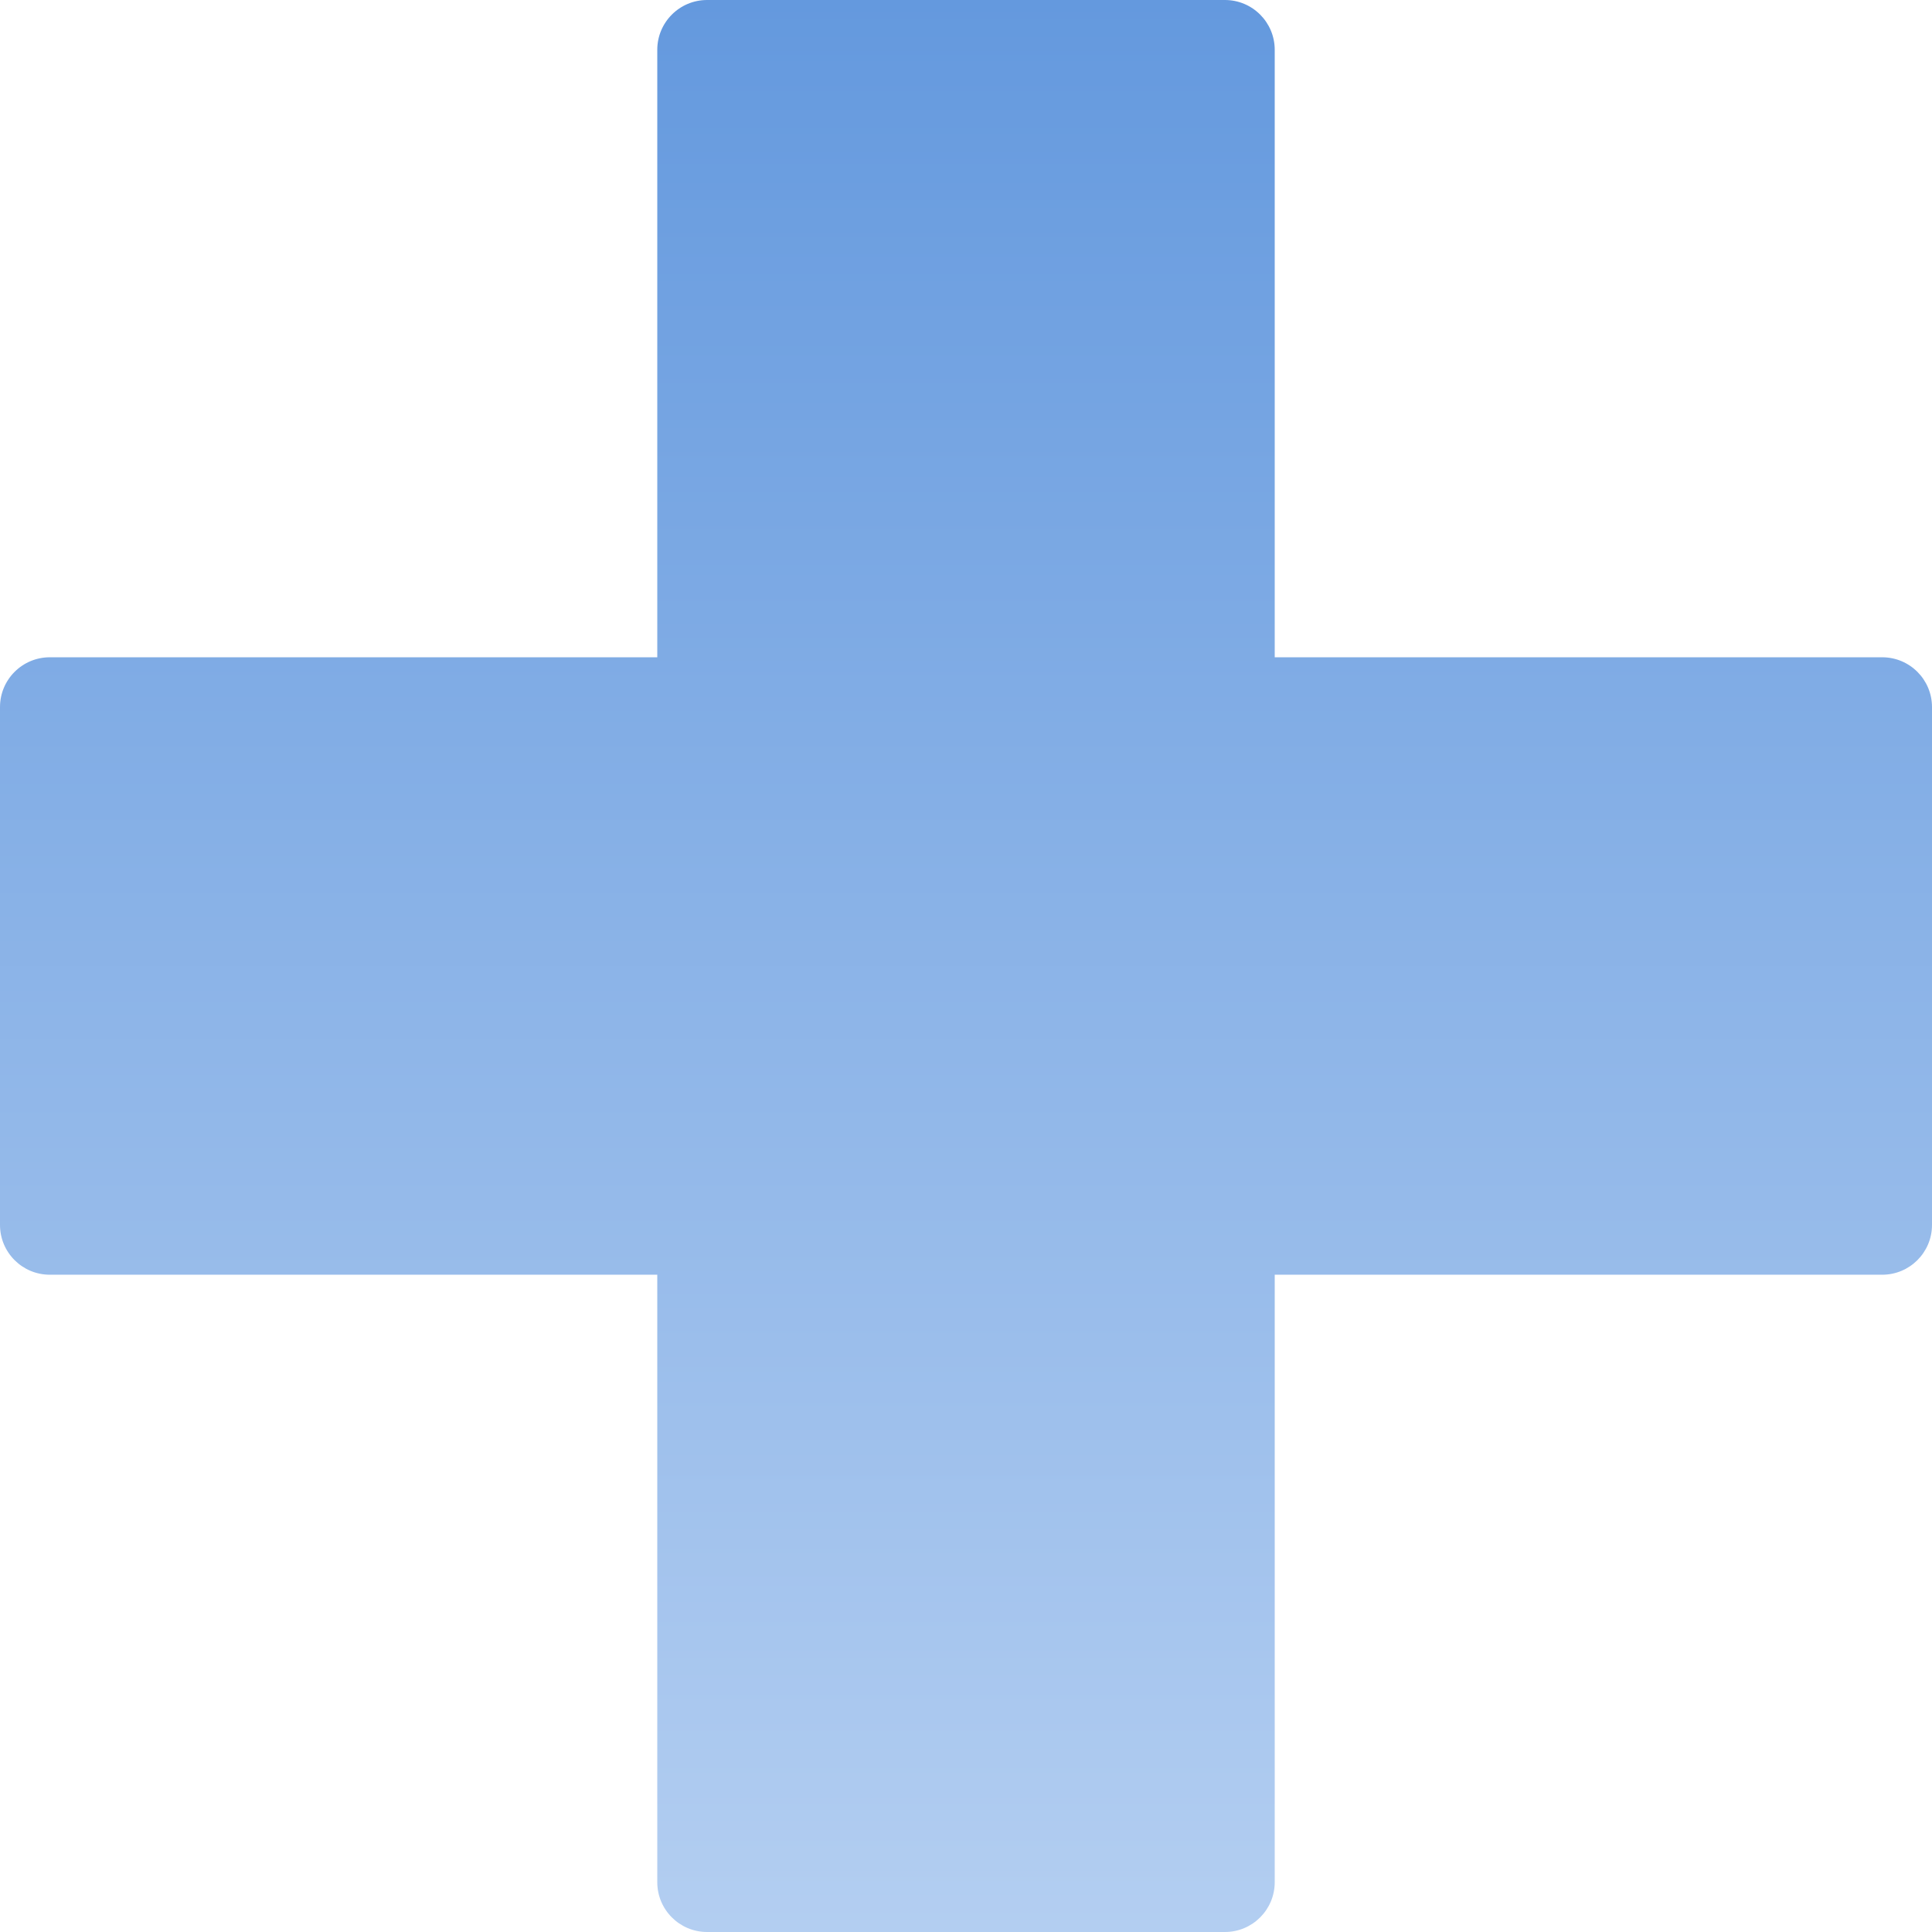 <?xml version="1.0" encoding="UTF-8"?> <svg xmlns="http://www.w3.org/2000/svg" width="194" height="194" viewBox="0 0 194 194" fill="none"> <path fill-rule="evenodd" clip-rule="evenodd" d="M128 189C128 191.761 125.761 194 123 194L71 194C68.239 194 66 191.761 66 189L66 128L5 128C2.239 128 5.96561e-06 125.761 6.20702e-06 123L1.0753e-05 71C1.09944e-05 68.239 2.239 66 5 66L66 66L66 5C66 2.239 68.239 -1.09944e-05 71 -1.0753e-05L123 -6.20702e-06C125.761 -5.96561e-06 128 2.239 128 5L128 66L189 66C191.761 66 194 68.239 194 71L194 123C194 125.761 191.761 128 189 128L128 128L128 189Z" fill="url(#paint0_linear_135_2165)"></path> <defs> <linearGradient id="paint0_linear_135_2165" x1="97" y1="194" x2="97" y2="-8.48001e-06" gradientUnits="userSpaceOnUse"> <stop stop-color="#82AEE8"></stop> <stop offset="0" stop-color="#B3CEF1"></stop> <stop offset="1" stop-color="#6499DE"></stop> </linearGradient> </defs> </svg> 
